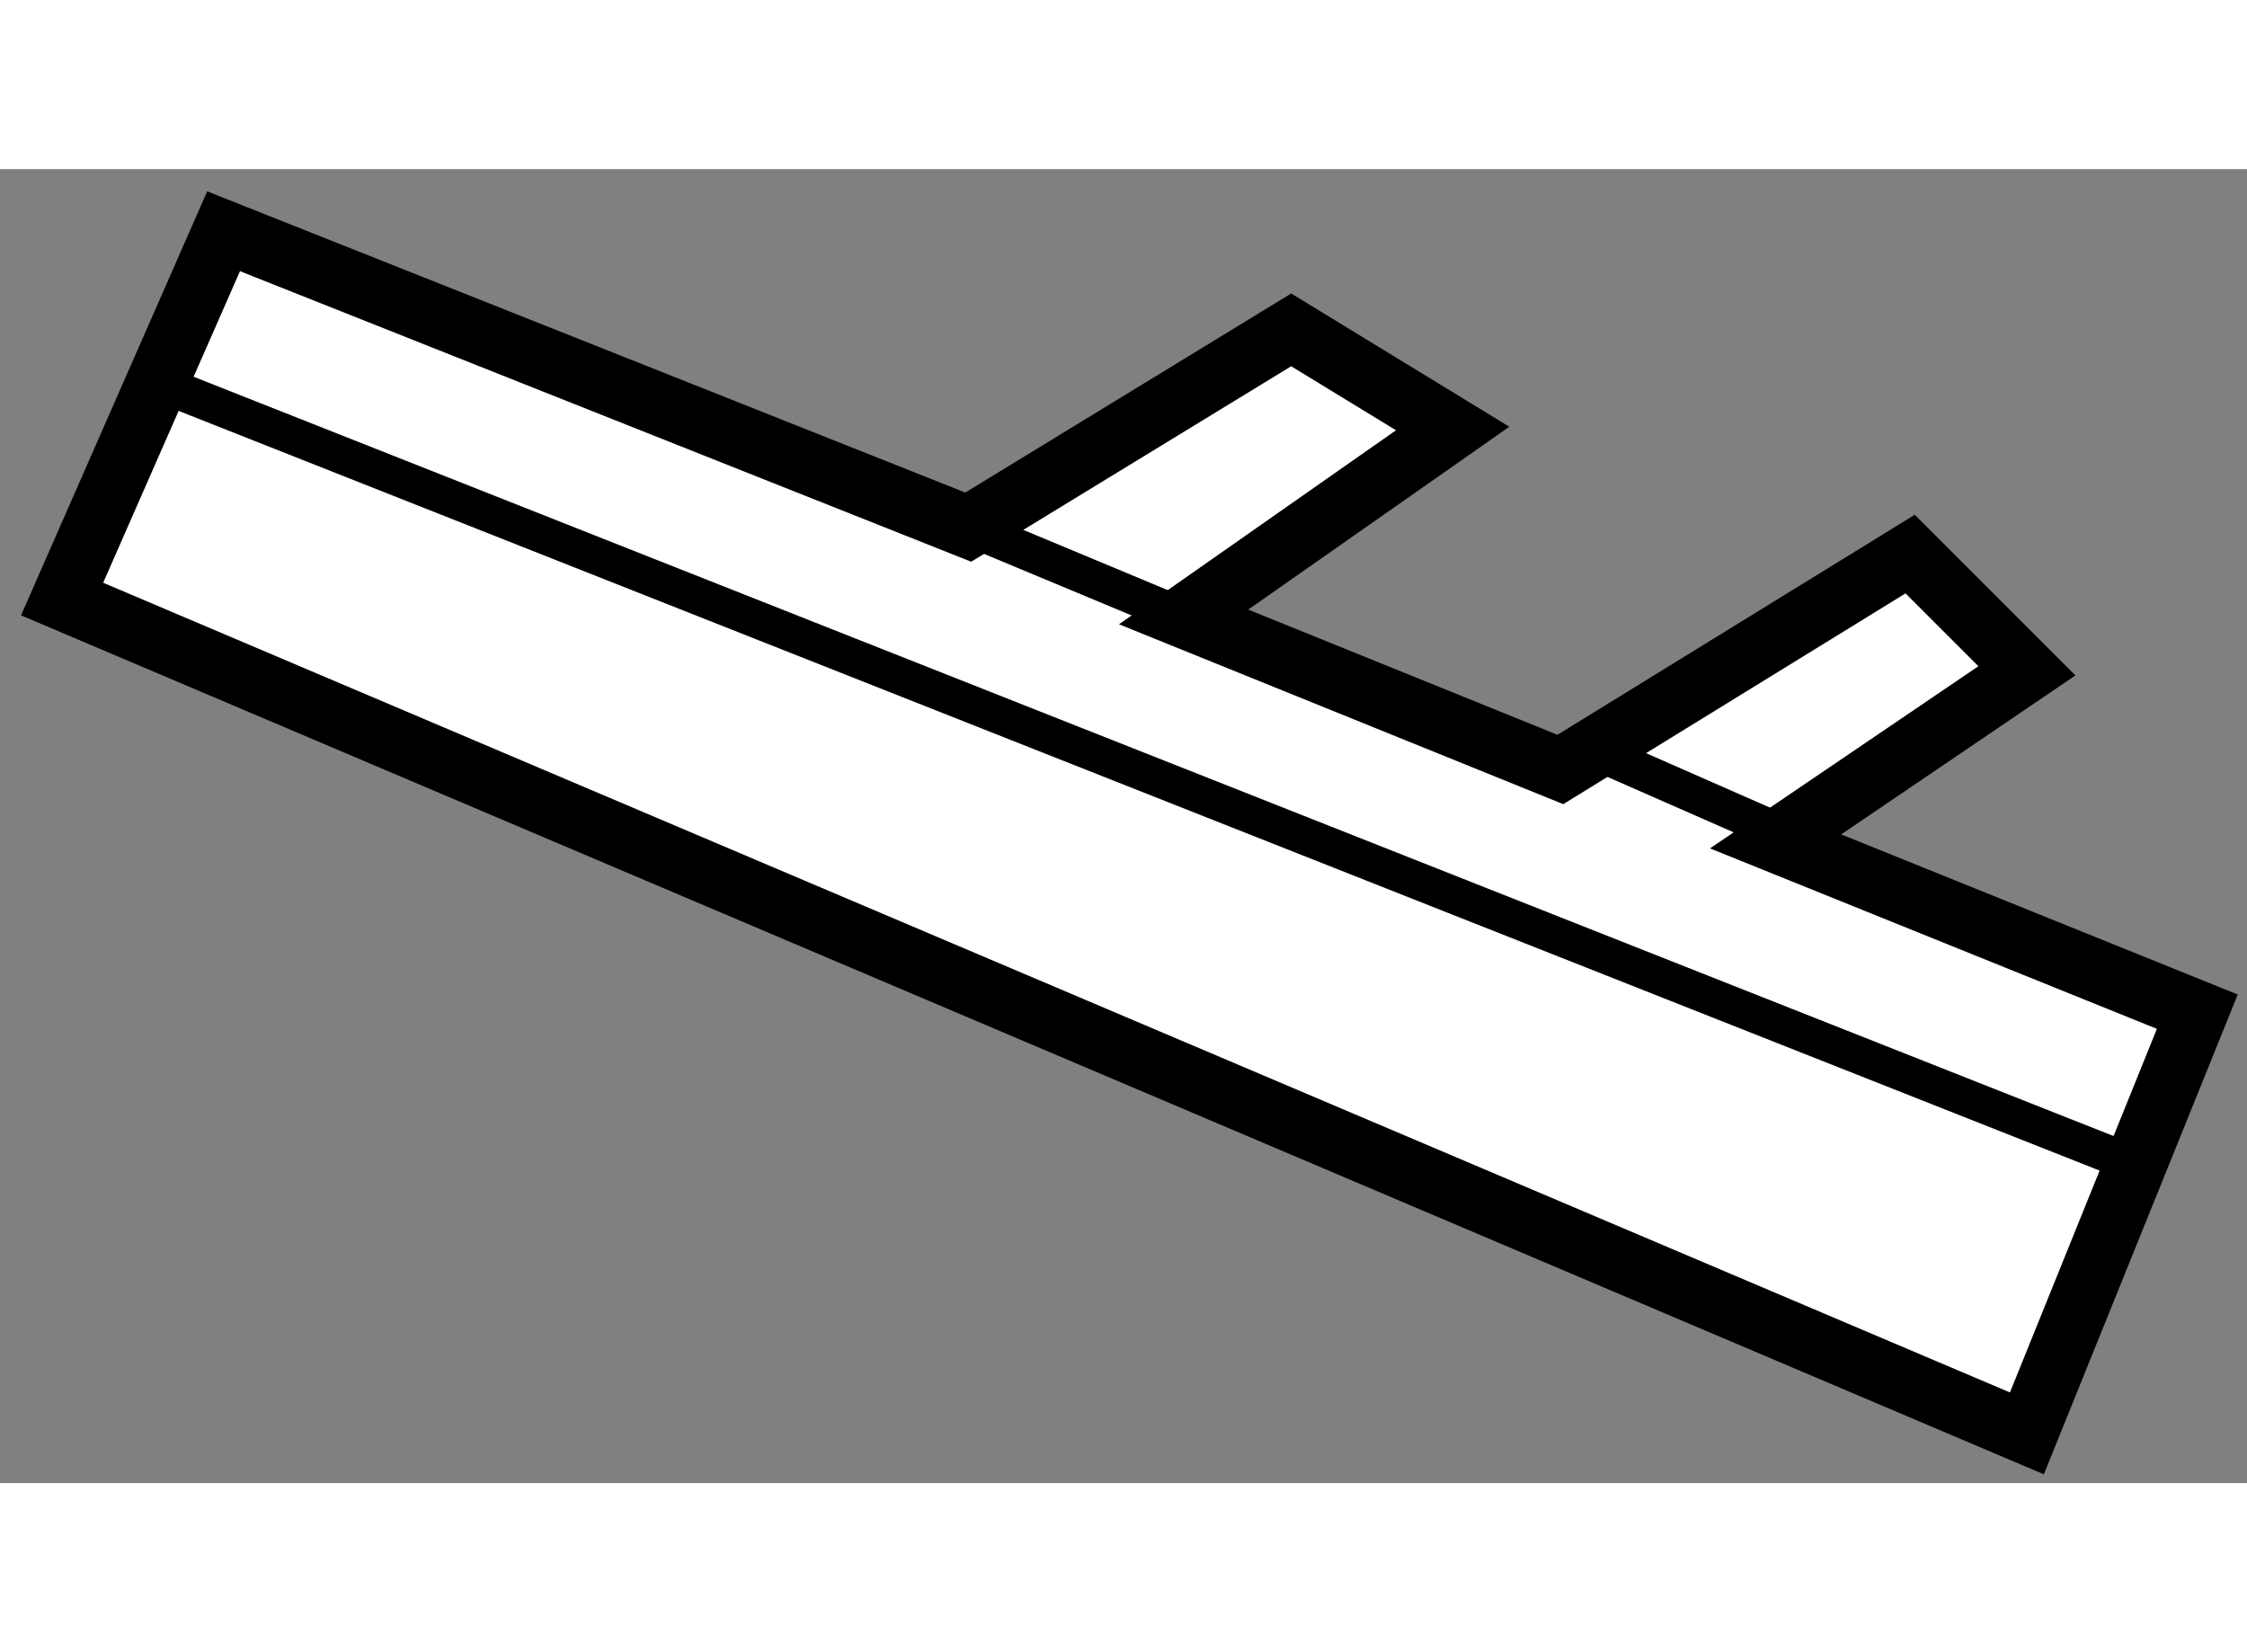 <?xml version="1.0" encoding="utf-8"?>
<!-- Generator: Adobe Illustrator 15.1.0, SVG Export Plug-In . SVG Version: 6.00 Build 0)  -->
<!DOCTYPE svg PUBLIC "-//W3C//DTD SVG 1.1//EN" "http://www.w3.org/Graphics/SVG/1.1/DTD/svg11.dtd">
<svg version="1.1" xmlns="http://www.w3.org/2000/svg" xmlns:xlink="http://www.w3.org/1999/xlink" x="0px" y="0px" width="244.8px"
	 height="180px" viewBox="83.935 112.102 18.09 10.578" enable-background="new 0 0 244.8 180" xml:space="preserve">
	
<rect x="83.935" y="112.102" width="18.09" height="10.578" fill="#808080" stroke="none"/>
	
<g><polygon fill="#FFFFFF" stroke="#000000" stroke-width="0.5" points="91.73,114.984 85.735,112.602 84.435,115.563 
				100.253,122.28 101.625,118.885 98.23,117.514 100.253,116.141 99.313,115.201 96.497,116.935 93.464,115.707 95.63,114.19 
				94.33,113.396 		"></polygon><line fill="none" stroke="#000000" stroke-width="0.3" x1="85.229" y1="113.83" x2="101.119" y2="120.114"></line><line fill="none" stroke="#000000" stroke-width="0.3" x1="91.73" y1="114.984" x2="93.464" y2="115.707"></line><line fill="none" stroke="#000000" stroke-width="0.3" x1="96.785" y1="116.791" x2="98.592" y2="117.585"></line></g>


</svg>
